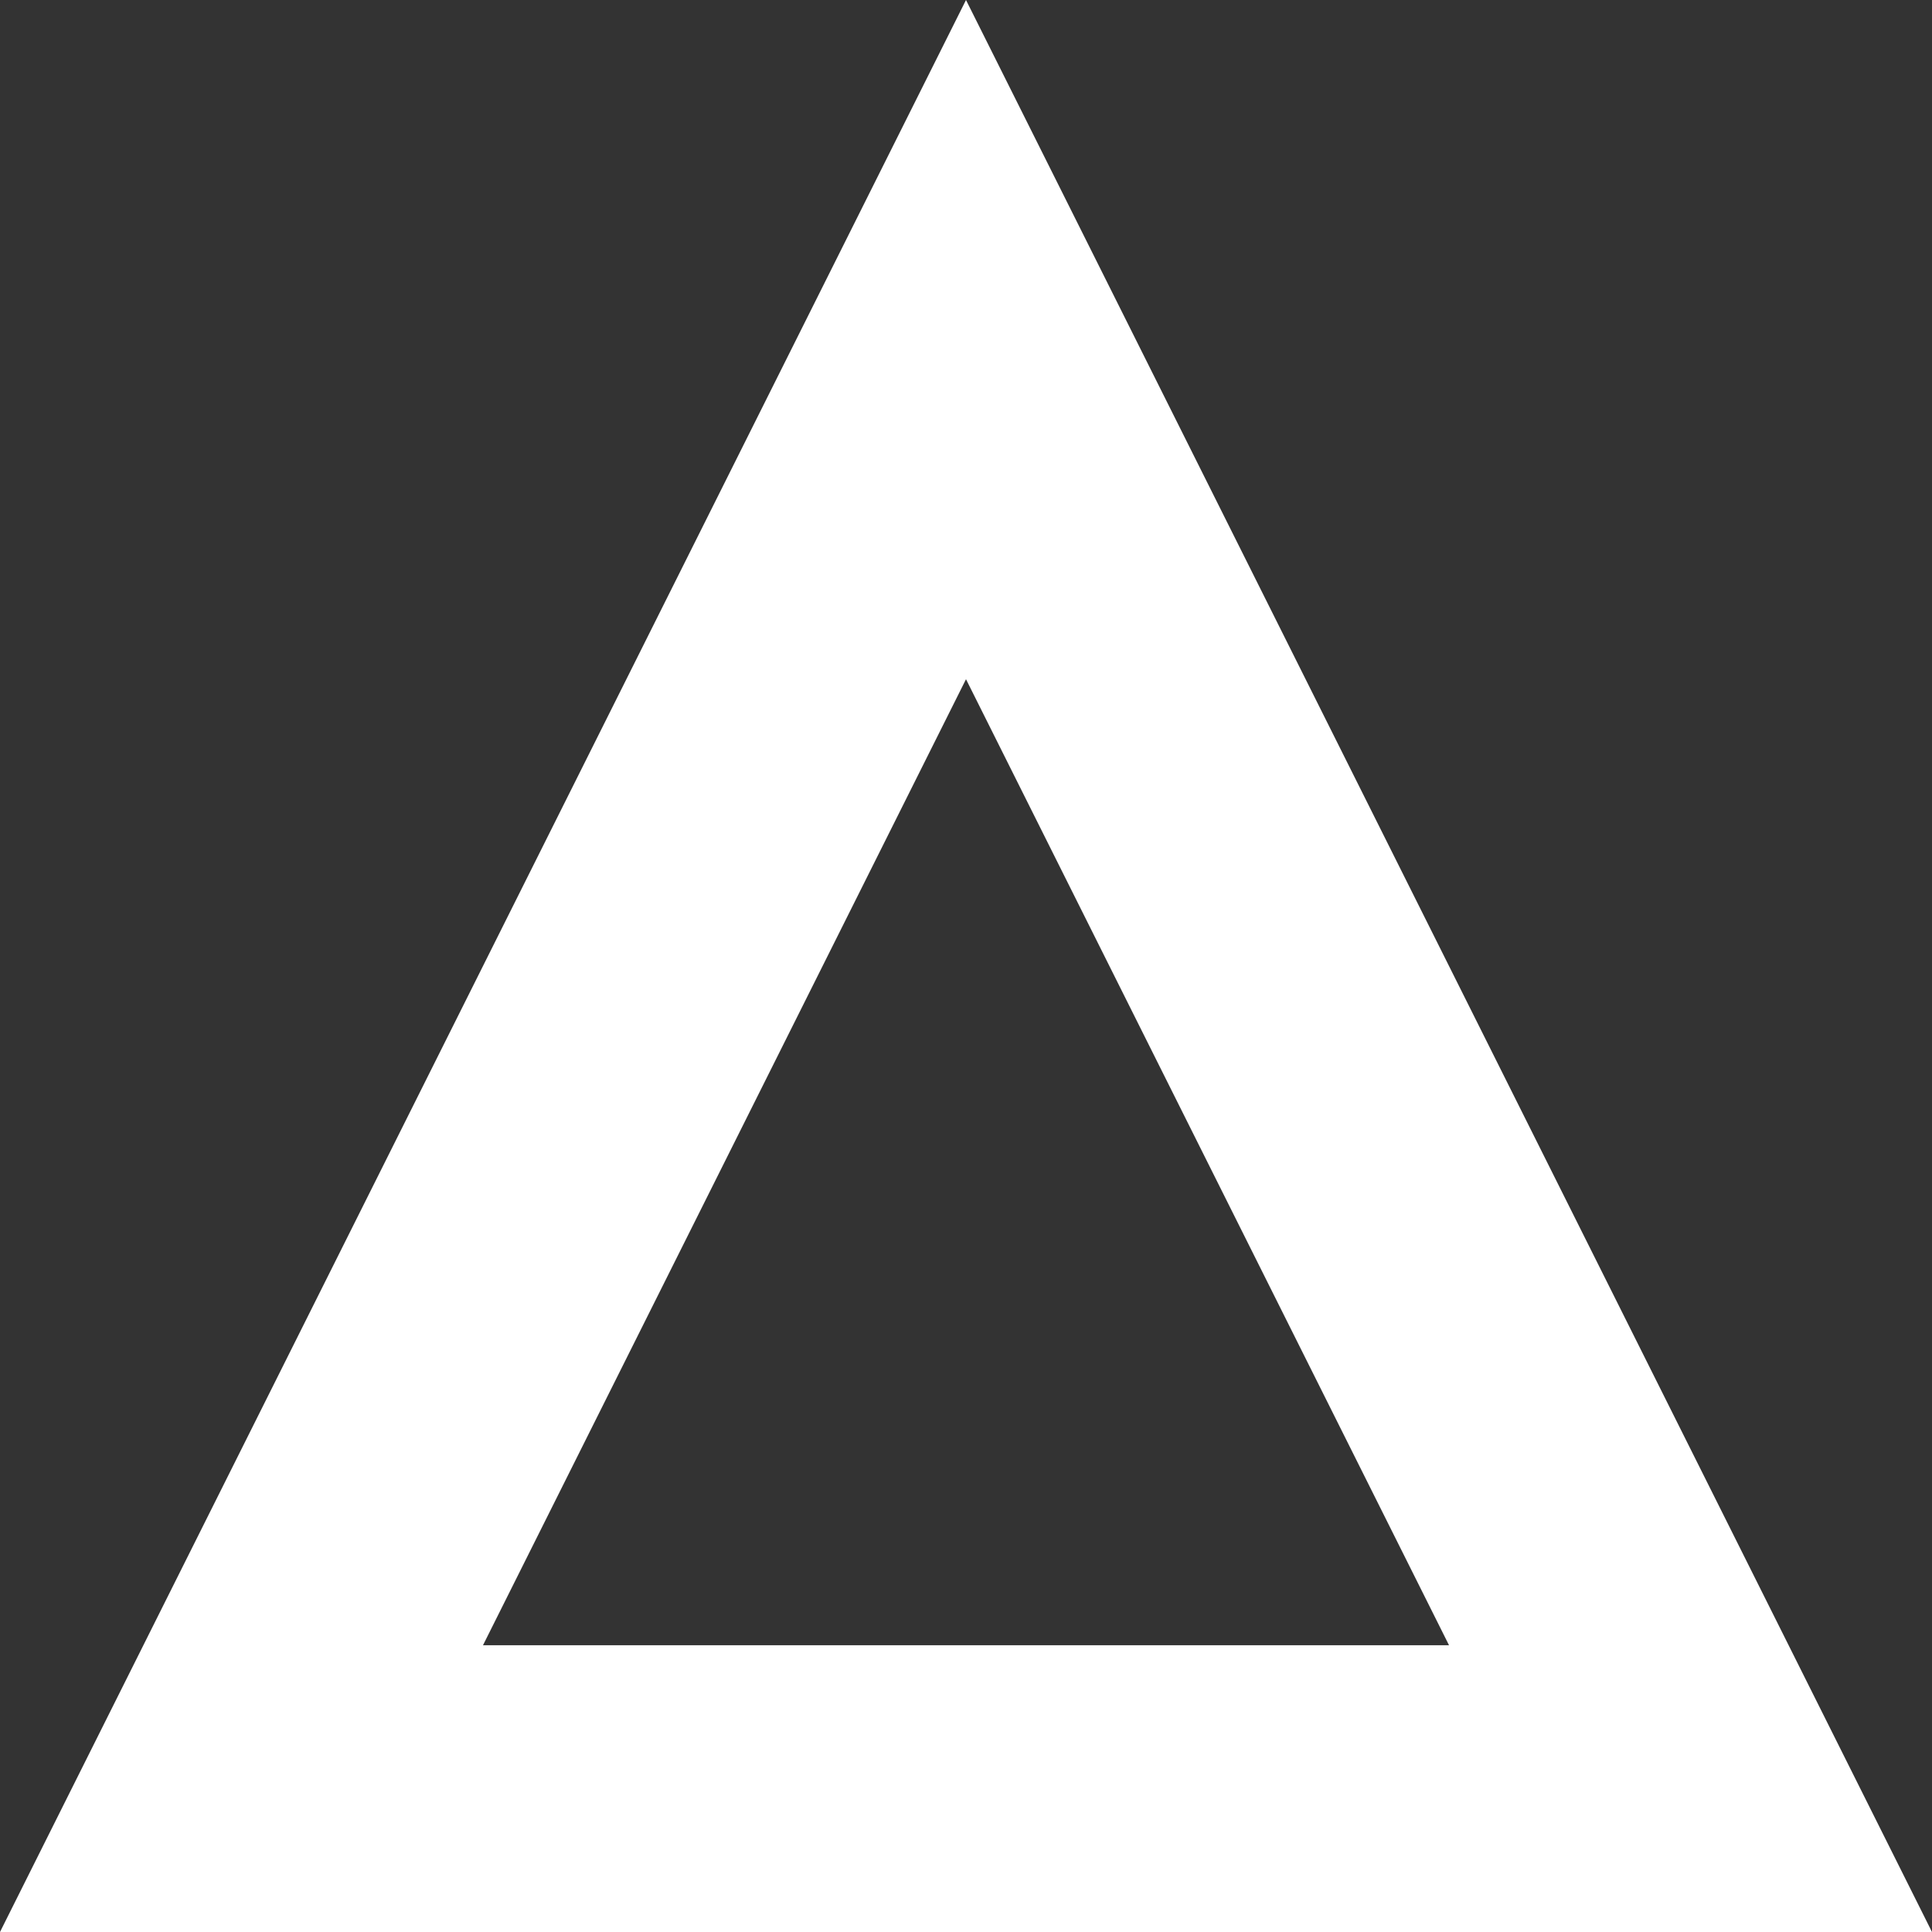 <?xml version="1.0" encoding="UTF-8"?>
<svg width="32px" height="32px" viewBox="0 0 32 32" version="1.1" xmlns="http://www.w3.org/2000/svg" xmlns:xlink="http://www.w3.org/1999/xlink">
    <rect x="0" y="0" width="32" height="32" fill="#333333" stroke="none"/>
    <!-- Generator: Sketch 57.1 (83088) - https://sketch.com -->
    <title>Combined Shape</title>
    <desc>Created with Sketch.</desc>
    <g id="Page-3" stroke="none" stroke-width="1" fill="none" fill-rule="evenodd">
        <g id="Artboard" transform="translate(-559, -430)" fill="#FFFFFF">
            <path d="M575,430 L591,462 L559,462 L575,430 Z M575,441.25 L567,457.25 L583,457.25 L575,441.25 Z" id="Combined-Shape"></path>
        </g>
    </g>
</svg>